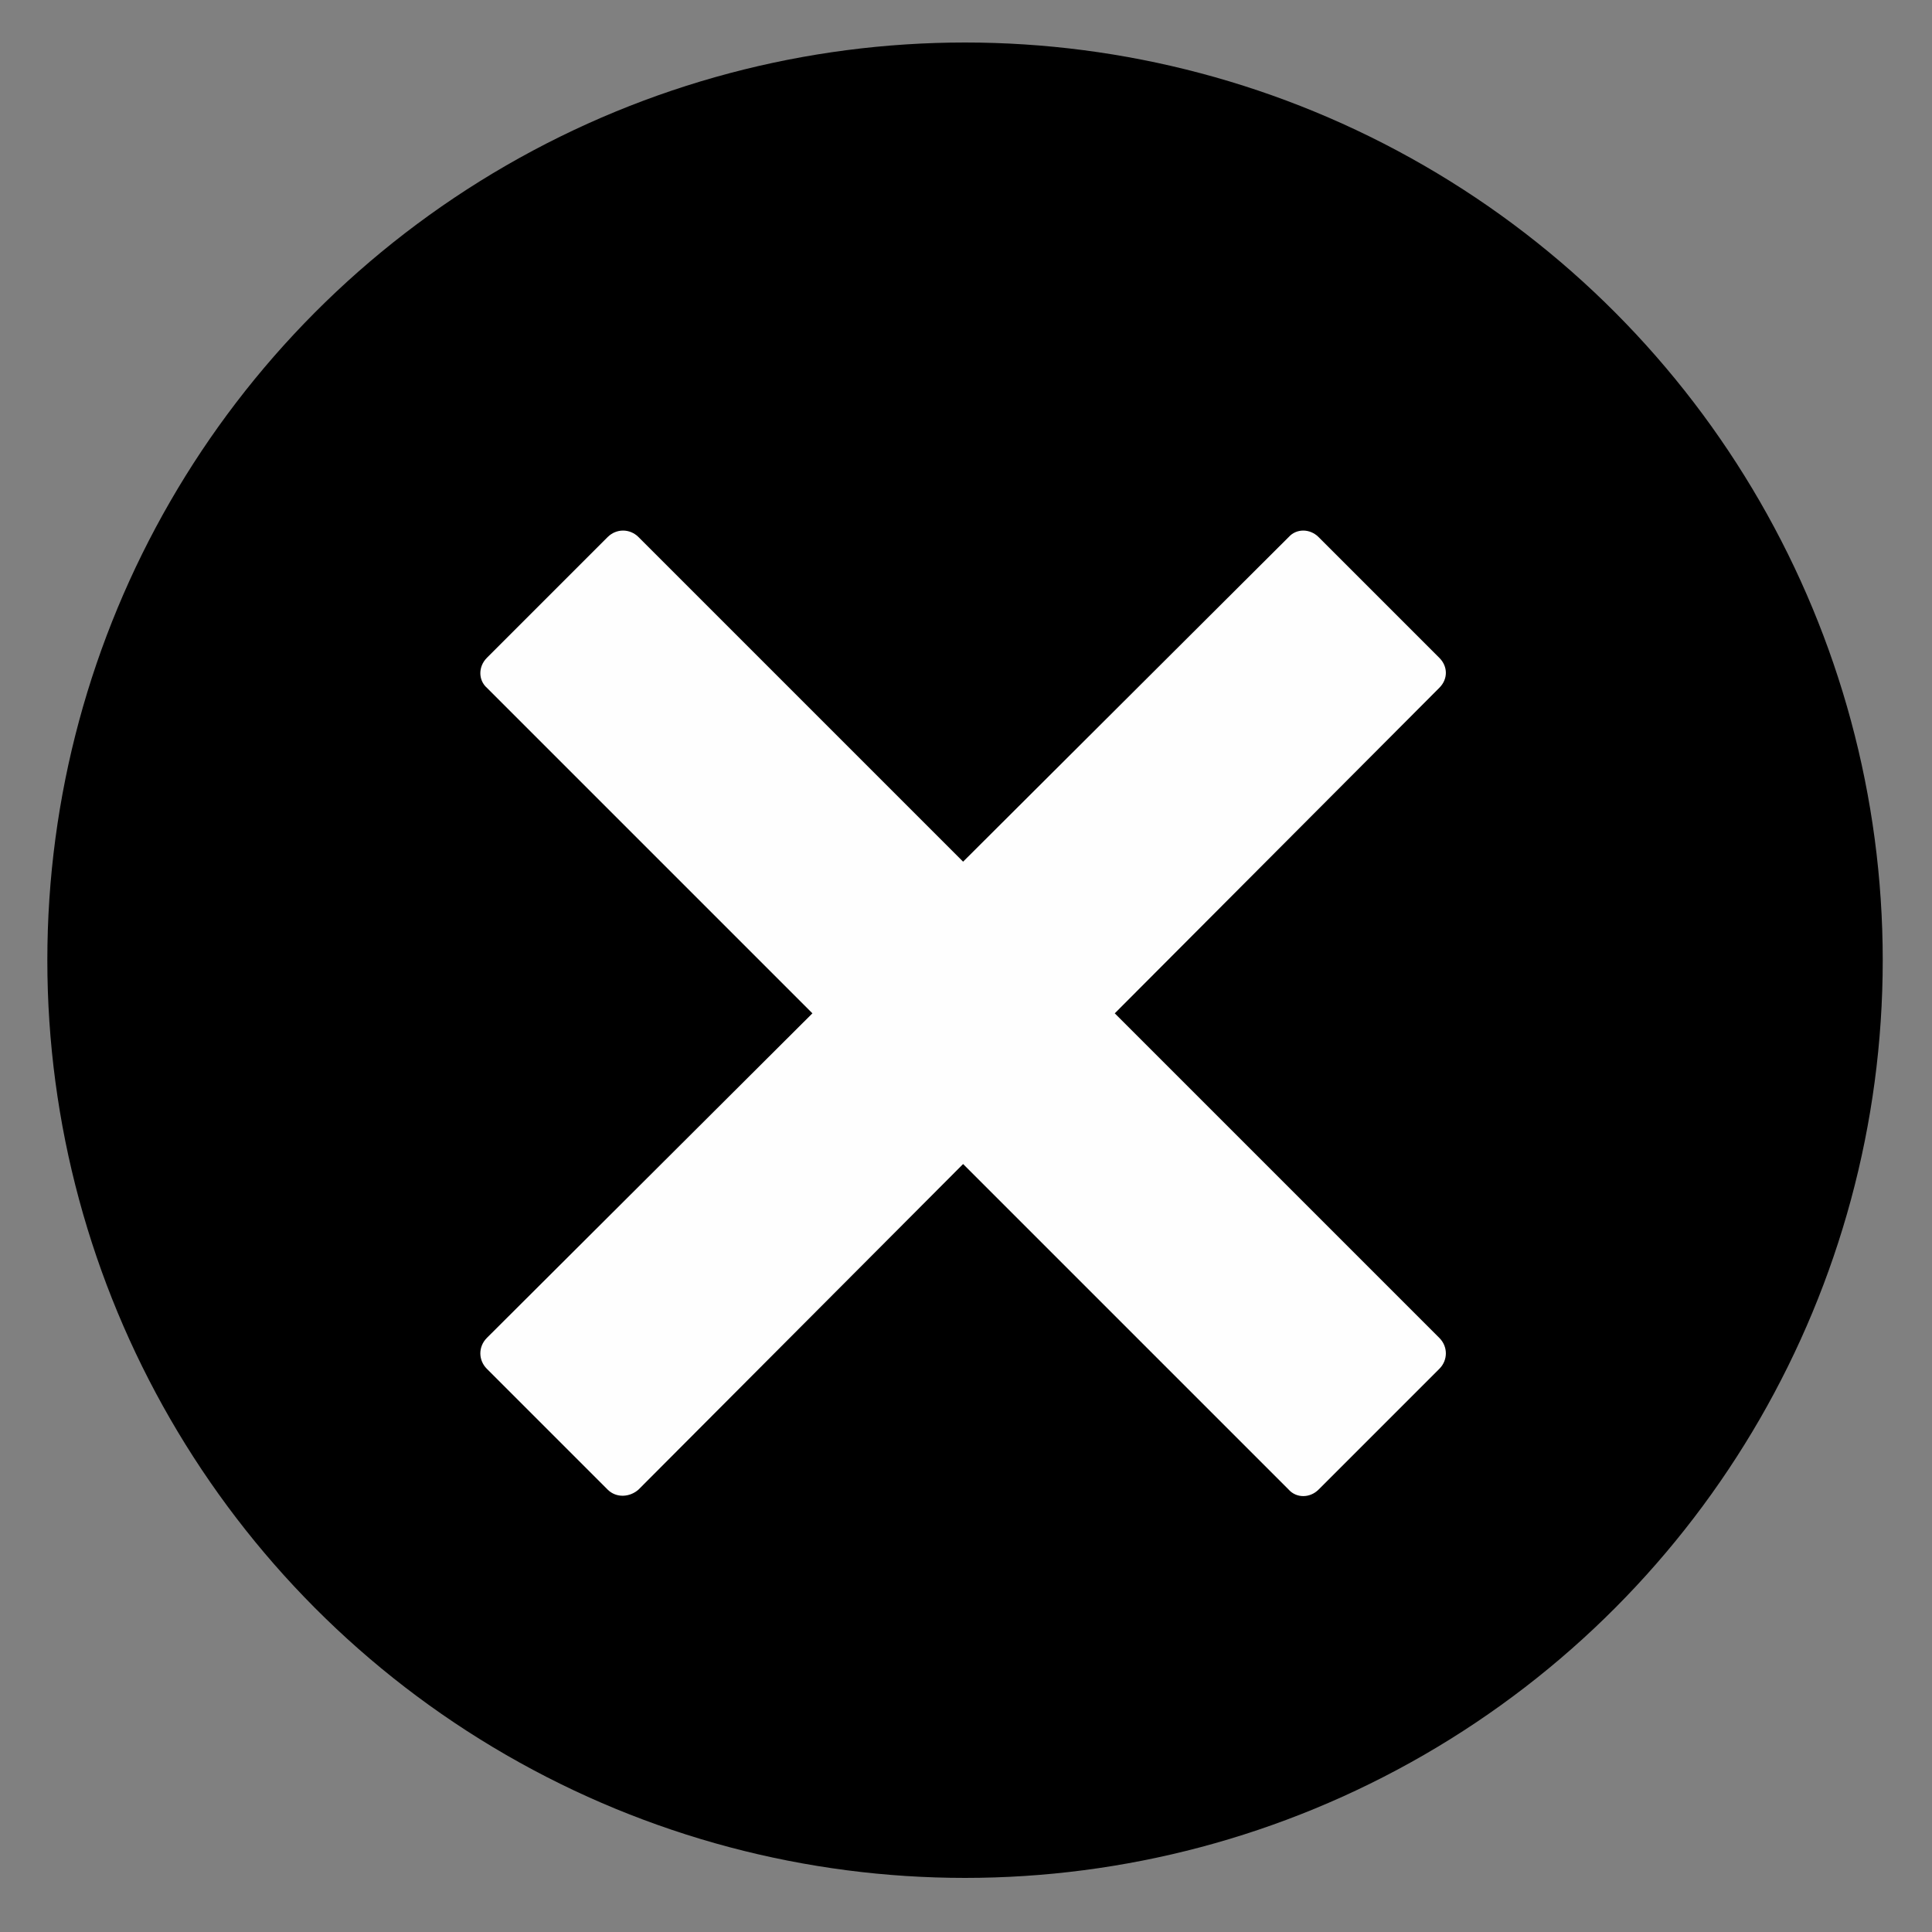 <?xml version="1.0" encoding="UTF-8"?>
<!DOCTYPE svg PUBLIC "-//W3C//DTD SVG 1.1//EN" "http://www.w3.org/Graphics/SVG/1.1/DTD/svg11.dtd">
<!-- Creator: CorelDRAW X8 -->
<svg xmlns="http://www.w3.org/2000/svg" xml:space="preserve" width="2in" height="2in" version="1.1" style="shape-rendering:geometricPrecision; text-rendering:geometricPrecision; image-rendering:optimizeQuality; fill-rule:evenodd; clip-rule:evenodd"
viewBox="0 0 2000 2000"
 xmlns:xlink="http://www.w3.org/1999/xlink">
 <rect x="0" y="0" width="2000" height="2000" fill="#808080" stroke="none"/>
 <defs>
  <style type="text/css">
   <![CDATA[
    .fil1 {fill:#FEFEFE}
    .fil0 {fill:black}
   ]]>
  </style>
 </defs>
 <g id="Camada_x0020_1">
  <circle class="fil0" cx="999" cy="994" r="950"/>
  <path class="fil1" d="M841 1049l-337 336c-9,9 -9,23 0,32l125 125c9,9 23,8 32,0l336 -337 337 337c8,9 22,9 31,0l125 -125c9,-9 9,-23 0,-32l-336 -336 336 -337c9,-9 9,-22 0,-31l-125 -125c-9,-9 -23,-9 -31,0l-337 336 -336 -336c-9,-9 -23,-9 -32,0l-125 125c-9,9 -9,23 0,31l337 337 0 0z"/>
 </g>
</svg>

